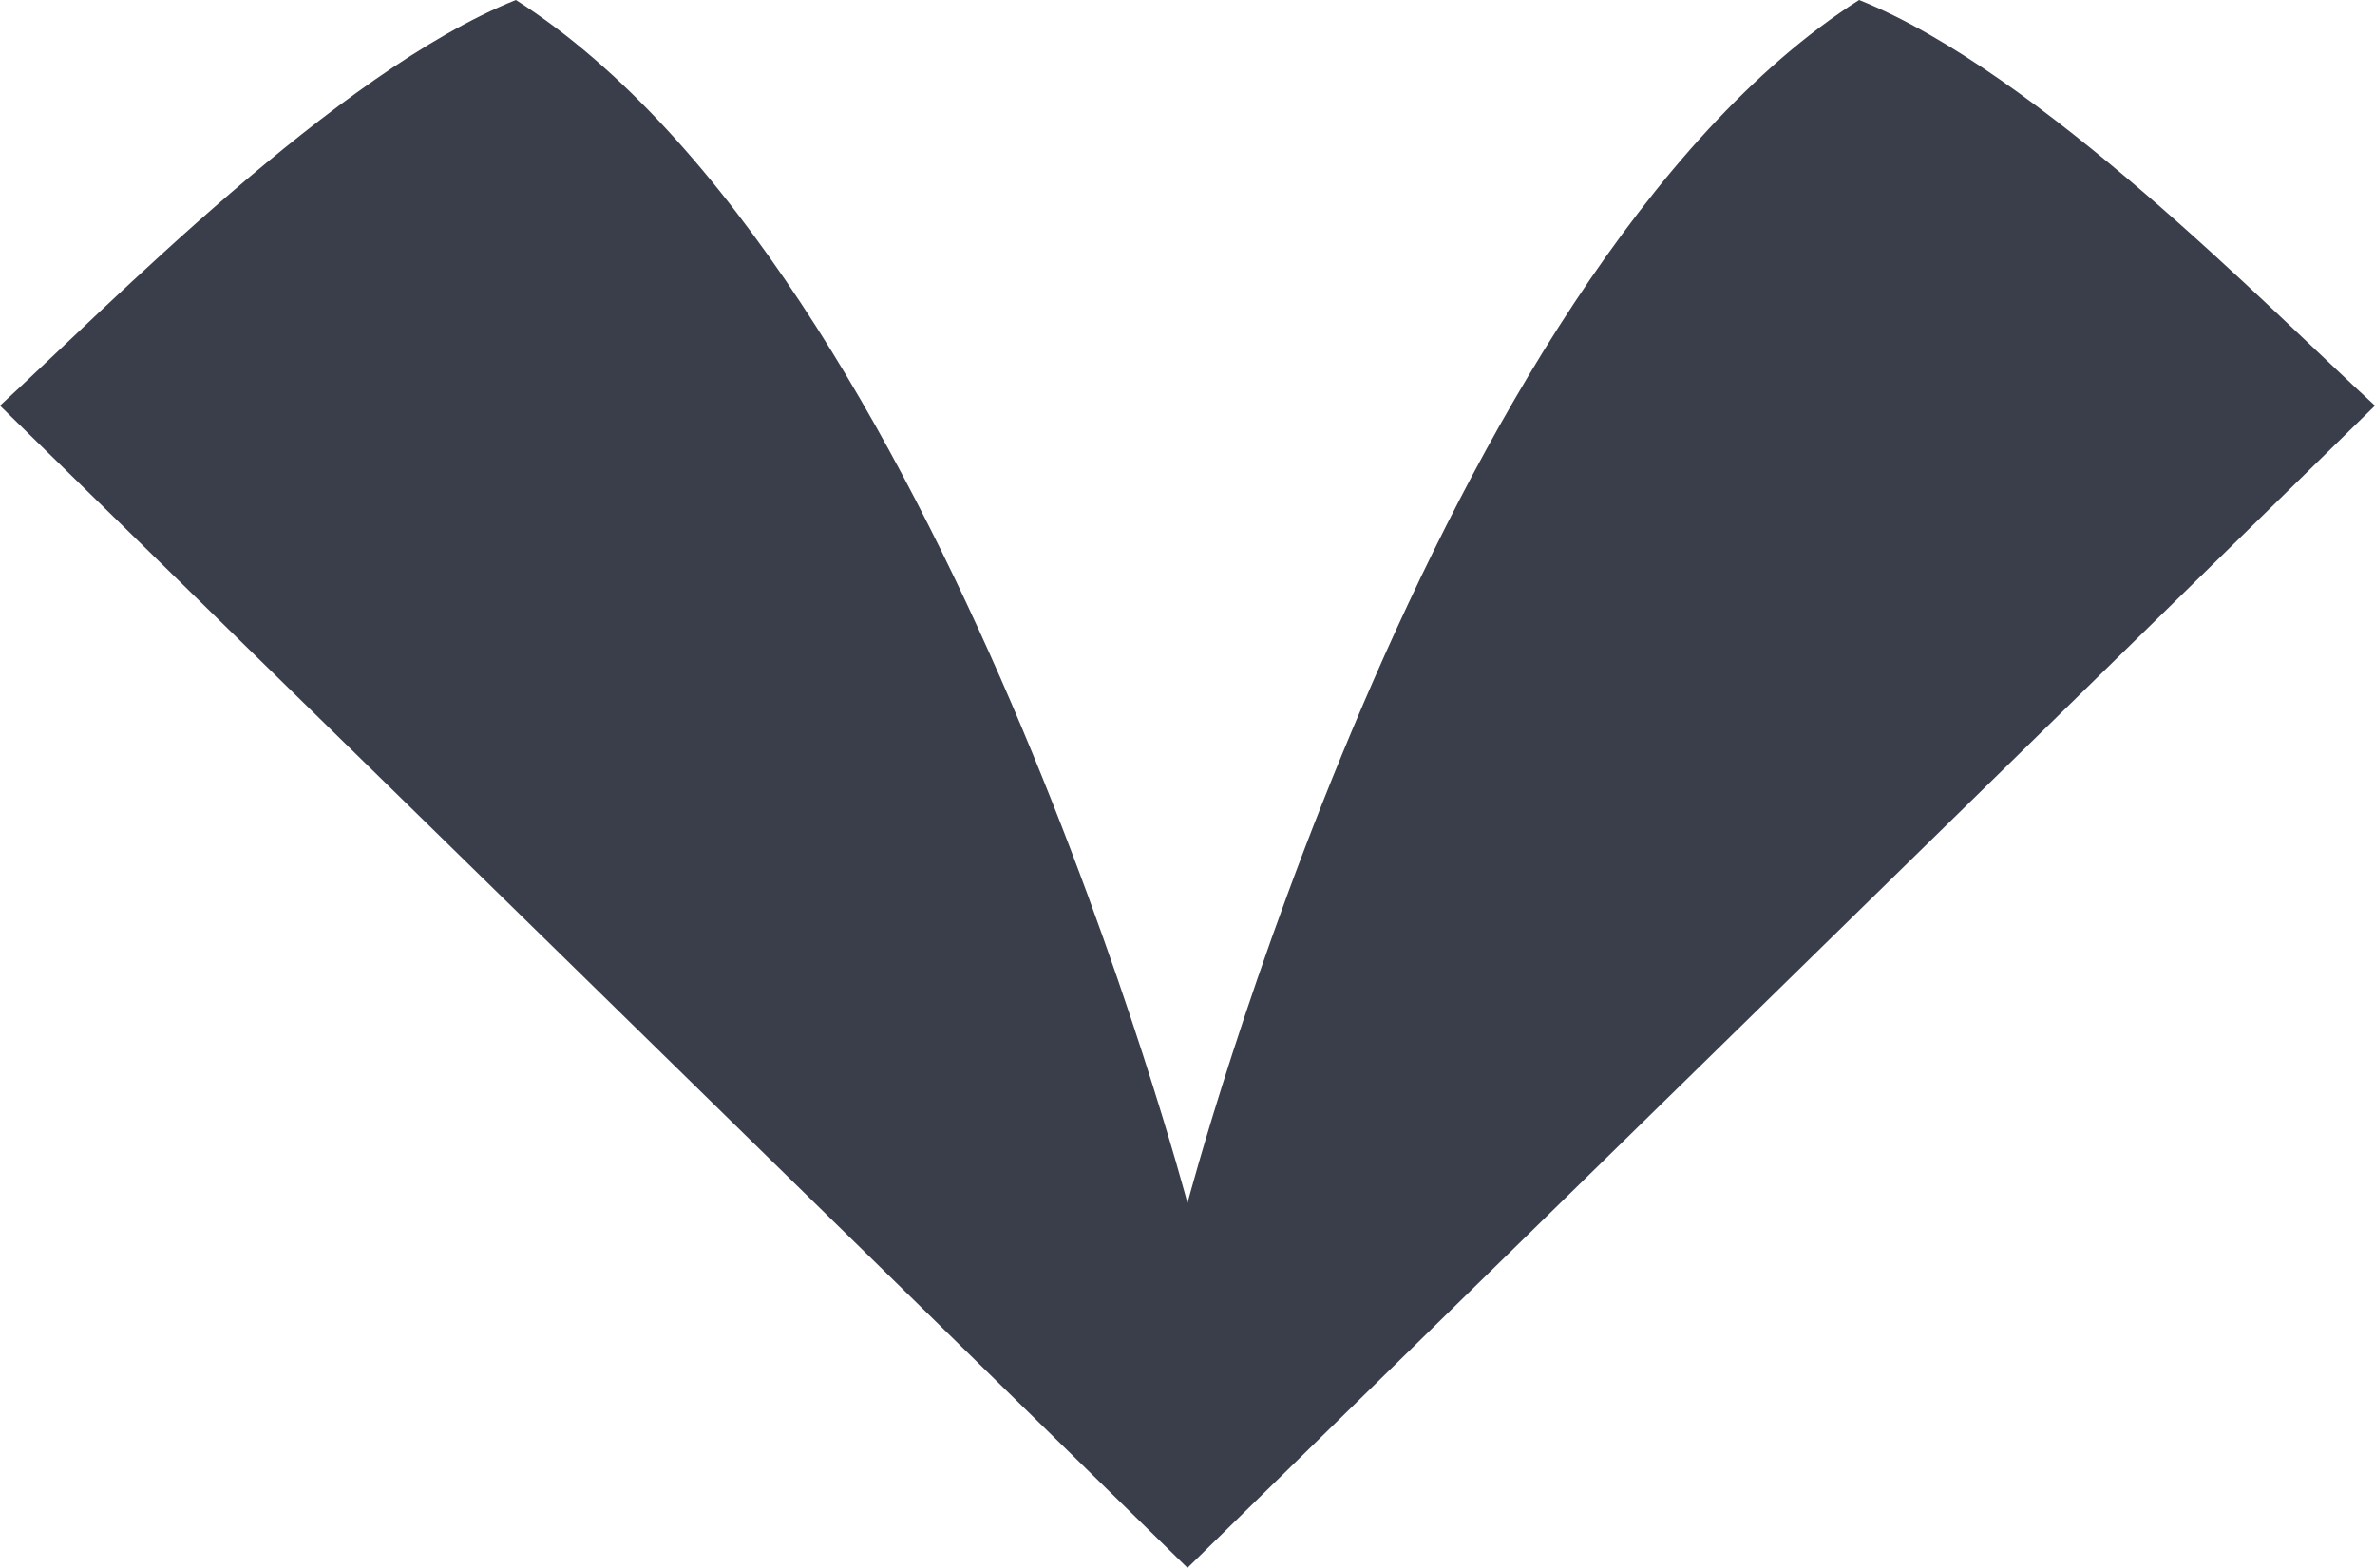 <svg xmlns="http://www.w3.org/2000/svg" width="30.288" height="20" viewBox="0 0 30.288 20">
  <path id="Caminho_126" data-name="Caminho 126" d="M537.485,510.328c-1.255,1.367-4.257,4.287-5.175,6.579,3.476,5.439,15.347,8.565,15.347,8.565s-11.871,3.126-15.347,8.565c.919,2.292,3.92,5.212,5.175,6.579l14.825-15.144Z" transform="translate(540.616 -532.31) rotate(90)" fill="#393e4a"/>
</svg>
